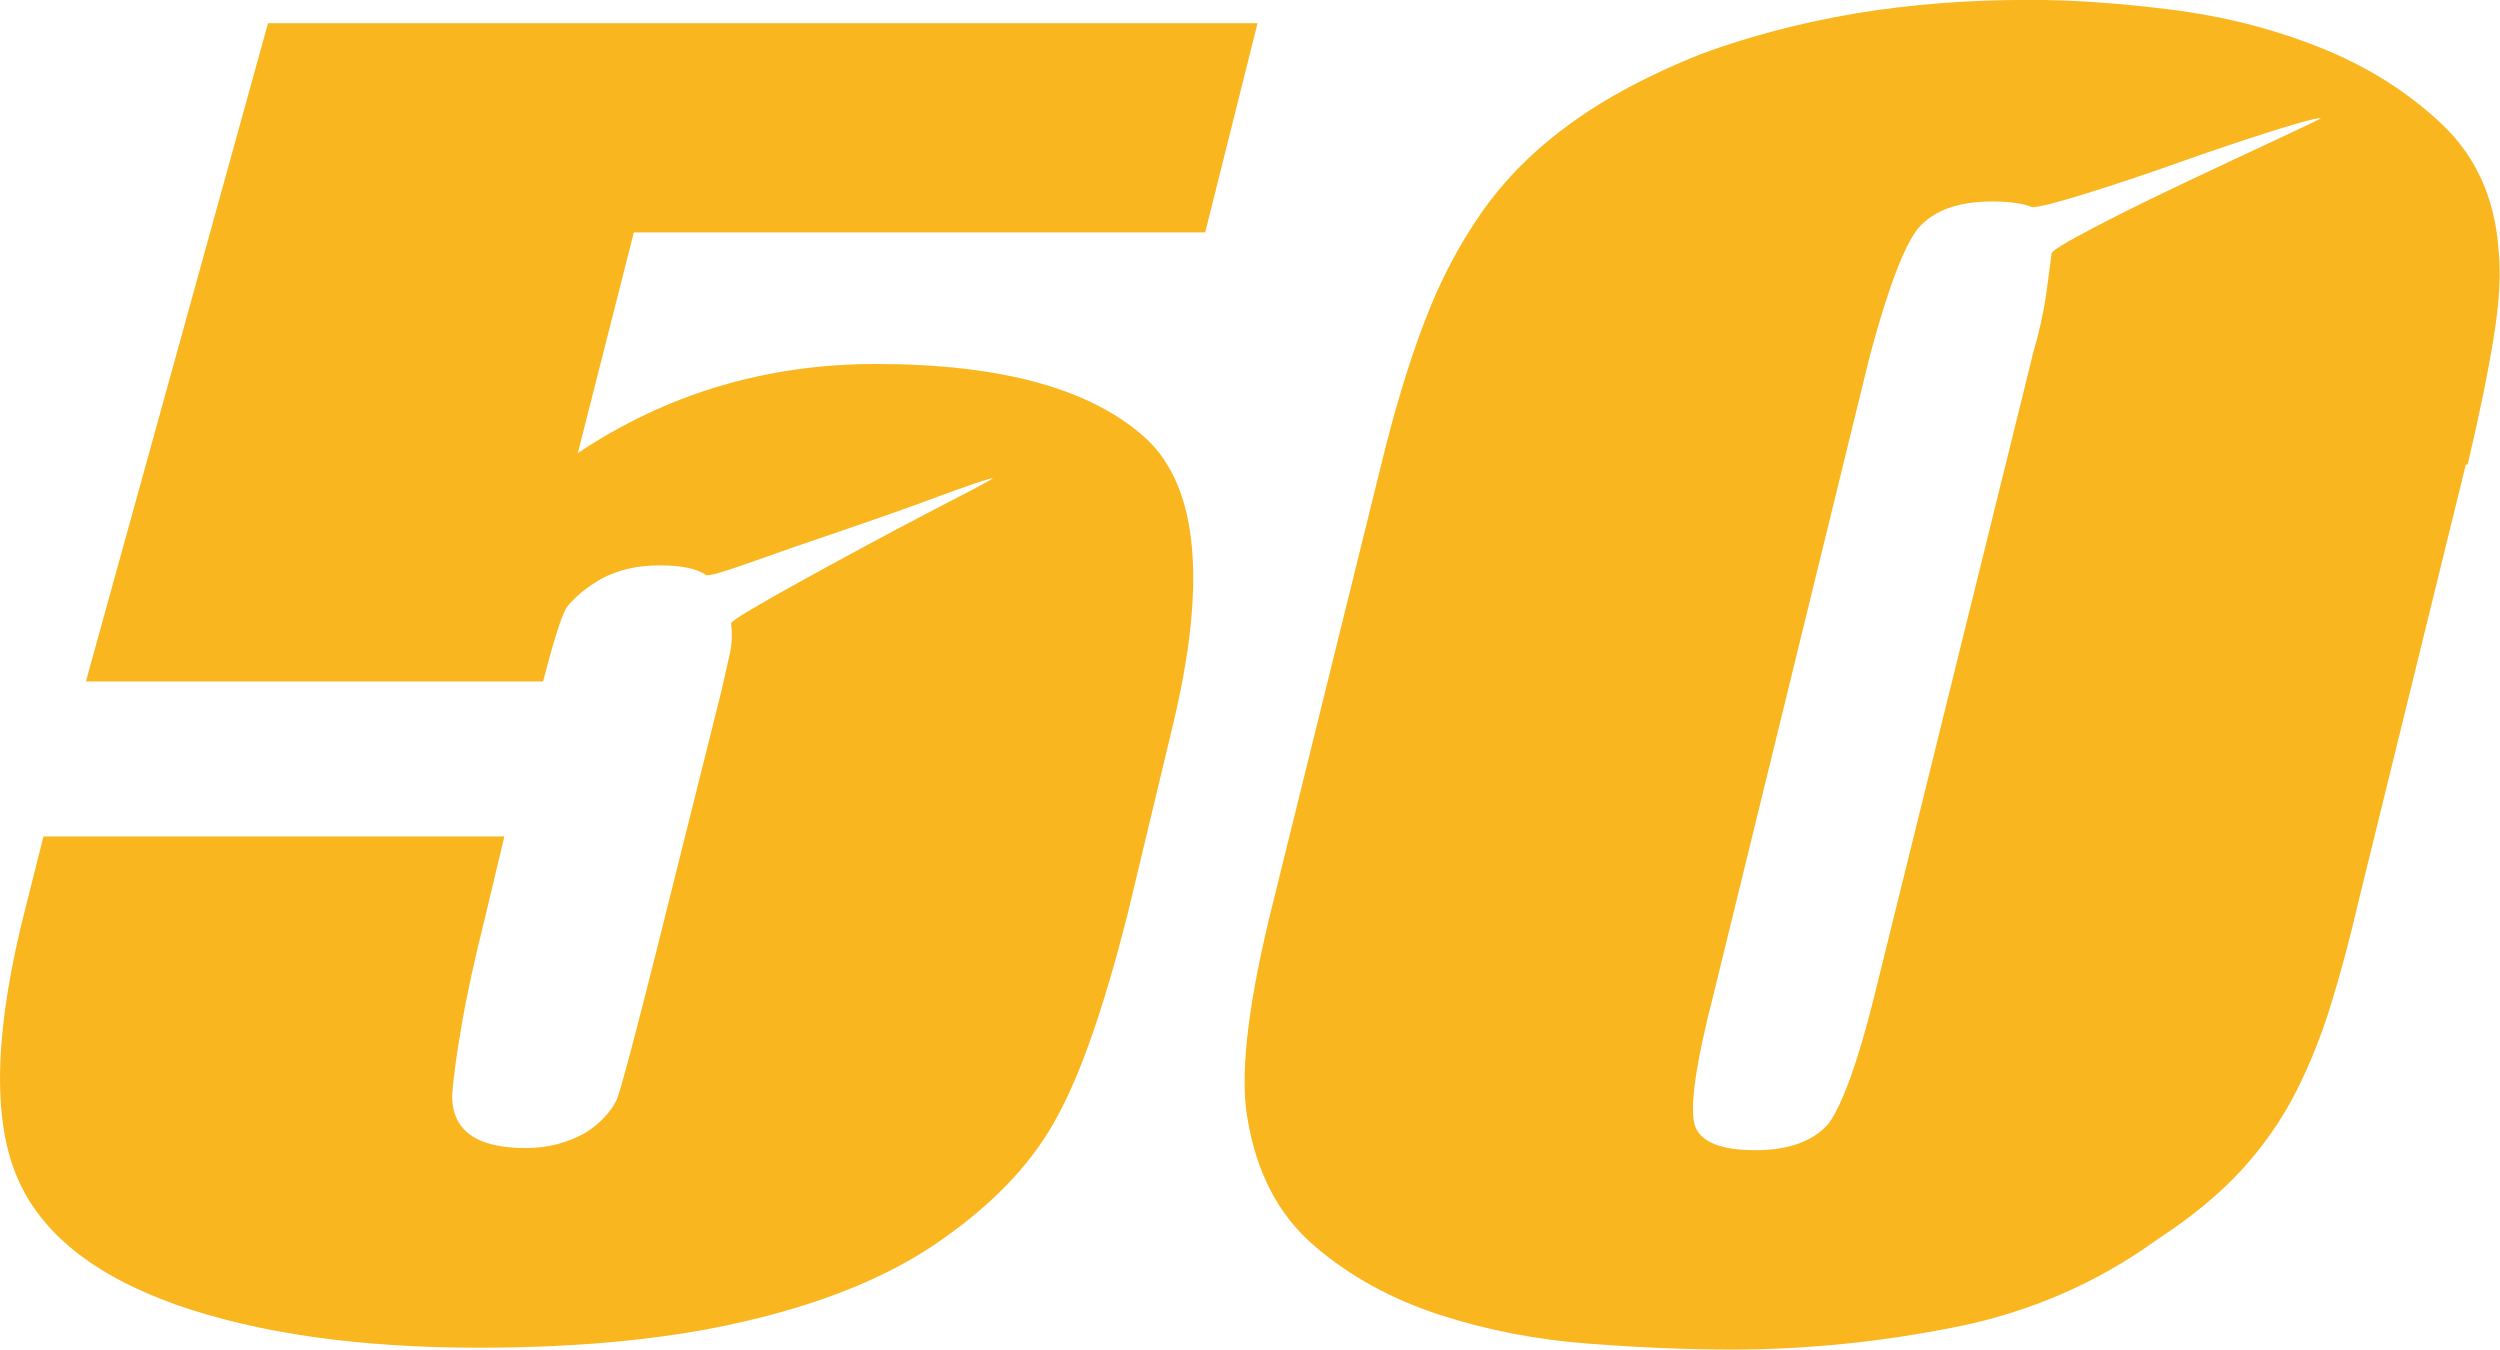 <?xml version="1.0" encoding="UTF-8"?>
<svg id="Ebene_2" data-name="Ebene 2" xmlns="http://www.w3.org/2000/svg" viewBox="0 0 188.6 101.82">
  <defs>
    <style>
      .cls-1 {
        fill: #fab61f;
      }
    </style>
  </defs>
  <g id="icons2">
    <g id="_50" data-name="50">
      <path class="cls-1" d="M90.92,17.53h-43.1l-4.23,16.65c6.72-4.48,14.21-6.72,22.49-6.72,9.55,0,16.36,1.9,20.45,5.69,3.89,3.7,4.53,10.96,1.9,21.77l-3.36,14.03c-1.75,6.91-3.51,11.98-5.26,15.19-1.75,3.32-4.52,6.34-8.32,9.06-3.7,2.73-8.52,4.82-14.46,6.28-5.84,1.46-12.81,2.19-20.89,2.19-9.06,0-16.65-1.08-22.79-3.22-6.33-2.24-10.37-5.5-12.12-9.79-1.85-4.48-1.61-11.25.73-20.31l1.32-5.25h34.77l-1.46,6.13c-.78,3.11-1.37,5.8-1.75,8.03-.39,2.24-.64,4.04-.73,5.41,0,2.63,1.85,3.94,5.55,3.94,1.65,0,3.16-.39,4.53-1.17,1.07-.68,1.85-1.51,2.34-2.48.39-1.07,1.41-4.92,3.07-11.54l4.82-19.28c.29-1.26.51-2.24.66-2.92.14-.68.17-1.41.07-2.19,0-.1.49-.44,1.46-1.02.97-.58,2.21-1.29,3.73-2.12,1.5-.83,3.11-1.71,4.82-2.63,1.7-.92,3.3-1.77,4.82-2.56,1.5-.78,2.72-1.41,3.65-1.9.92-.49,1.34-.73,1.24-.73-.49.1-1.85.56-4.09,1.39-2.24.83-4.65,1.68-7.23,2.56-2.58.87-4.89,1.68-6.94,2.41s-3.17,1.05-3.36.95c-.68-.49-1.85-.73-3.51-.73s-3.12.34-4.39,1.02c-1.17.68-2.04,1.41-2.63,2.19-.39.68-.97,2.53-1.75,5.55H6.48L20.22,1.75h74.65l-3.95,15.78Z"/>
      <path class="cls-1" d="M186.02,35.06l-8.04,32.72c-.68,2.92-1.38,5.58-2.12,7.96-.73,2.39-1.63,4.63-2.7,6.72s-2.44,4.04-4.09,5.84c-1.66,1.8-3.76,3.53-6.29,5.18-4.58,3.32-9.69,5.53-15.34,6.65-5.65,1.12-11.25,1.68-16.8,1.68-3.22,0-6.79-.14-10.74-.44-3.95-.29-7.72-1.02-11.32-2.19-3.6-1.17-6.75-2.9-9.42-5.19-2.67-2.28-4.36-5.47-5.04-9.56-.58-3.12-.05-8.13,1.6-15.05l8.48-34.33c.97-3.99,2.04-7.55,3.22-10.66,1.17-3.11,2.63-5.91,4.38-8.4s3.96-4.7,6.65-6.65c2.67-1.95,5.96-3.7,9.86-5.26,3.7-1.36,7.6-2.38,11.69-3.07,4.09-.68,8.46-1.02,13.14-1.02,3.13,0,6.66.24,10.59.73,3.95.49,7.69,1.43,11.25,2.85,3.55,1.41,6.62,3.33,9.21,5.77,2.58,2.43,4.02,5.6,4.3,9.49.19,1.75.07,3.97-.37,6.65-.43,2.68-1.09,5.87-1.96,9.57h-.15ZM153.31,26.88c.49-1.66.82-3.14,1.02-4.46.19-1.31.33-2.41.44-3.29,0-.2,1.07-.85,3.21-1.97,2.14-1.12,4.51-2.28,7.09-3.5s4.91-2.31,7.01-3.29c2.09-.97,3.09-1.46,3-1.46-.39,0-1.66.34-3.8,1.02s-4.46,1.46-6.94,2.34c-2.47.88-4.81,1.66-7,2.34-2.2.68-3.53,1.02-4.02,1.02-.69-.29-1.71-.43-3.07-.43-2.53,0-4.39.68-5.56,2.04-1.07,1.36-2.28,4.58-3.64,9.64l-11.69,47.77c-1.46,5.65-1.95,9.11-1.46,10.37.49,1.17,2,1.75,4.53,1.75s4.38-.68,5.55-2.04c1.07-1.56,2.19-4.68,3.36-9.35l11.98-48.5Z"/>
    </g>
  </g>
</svg>